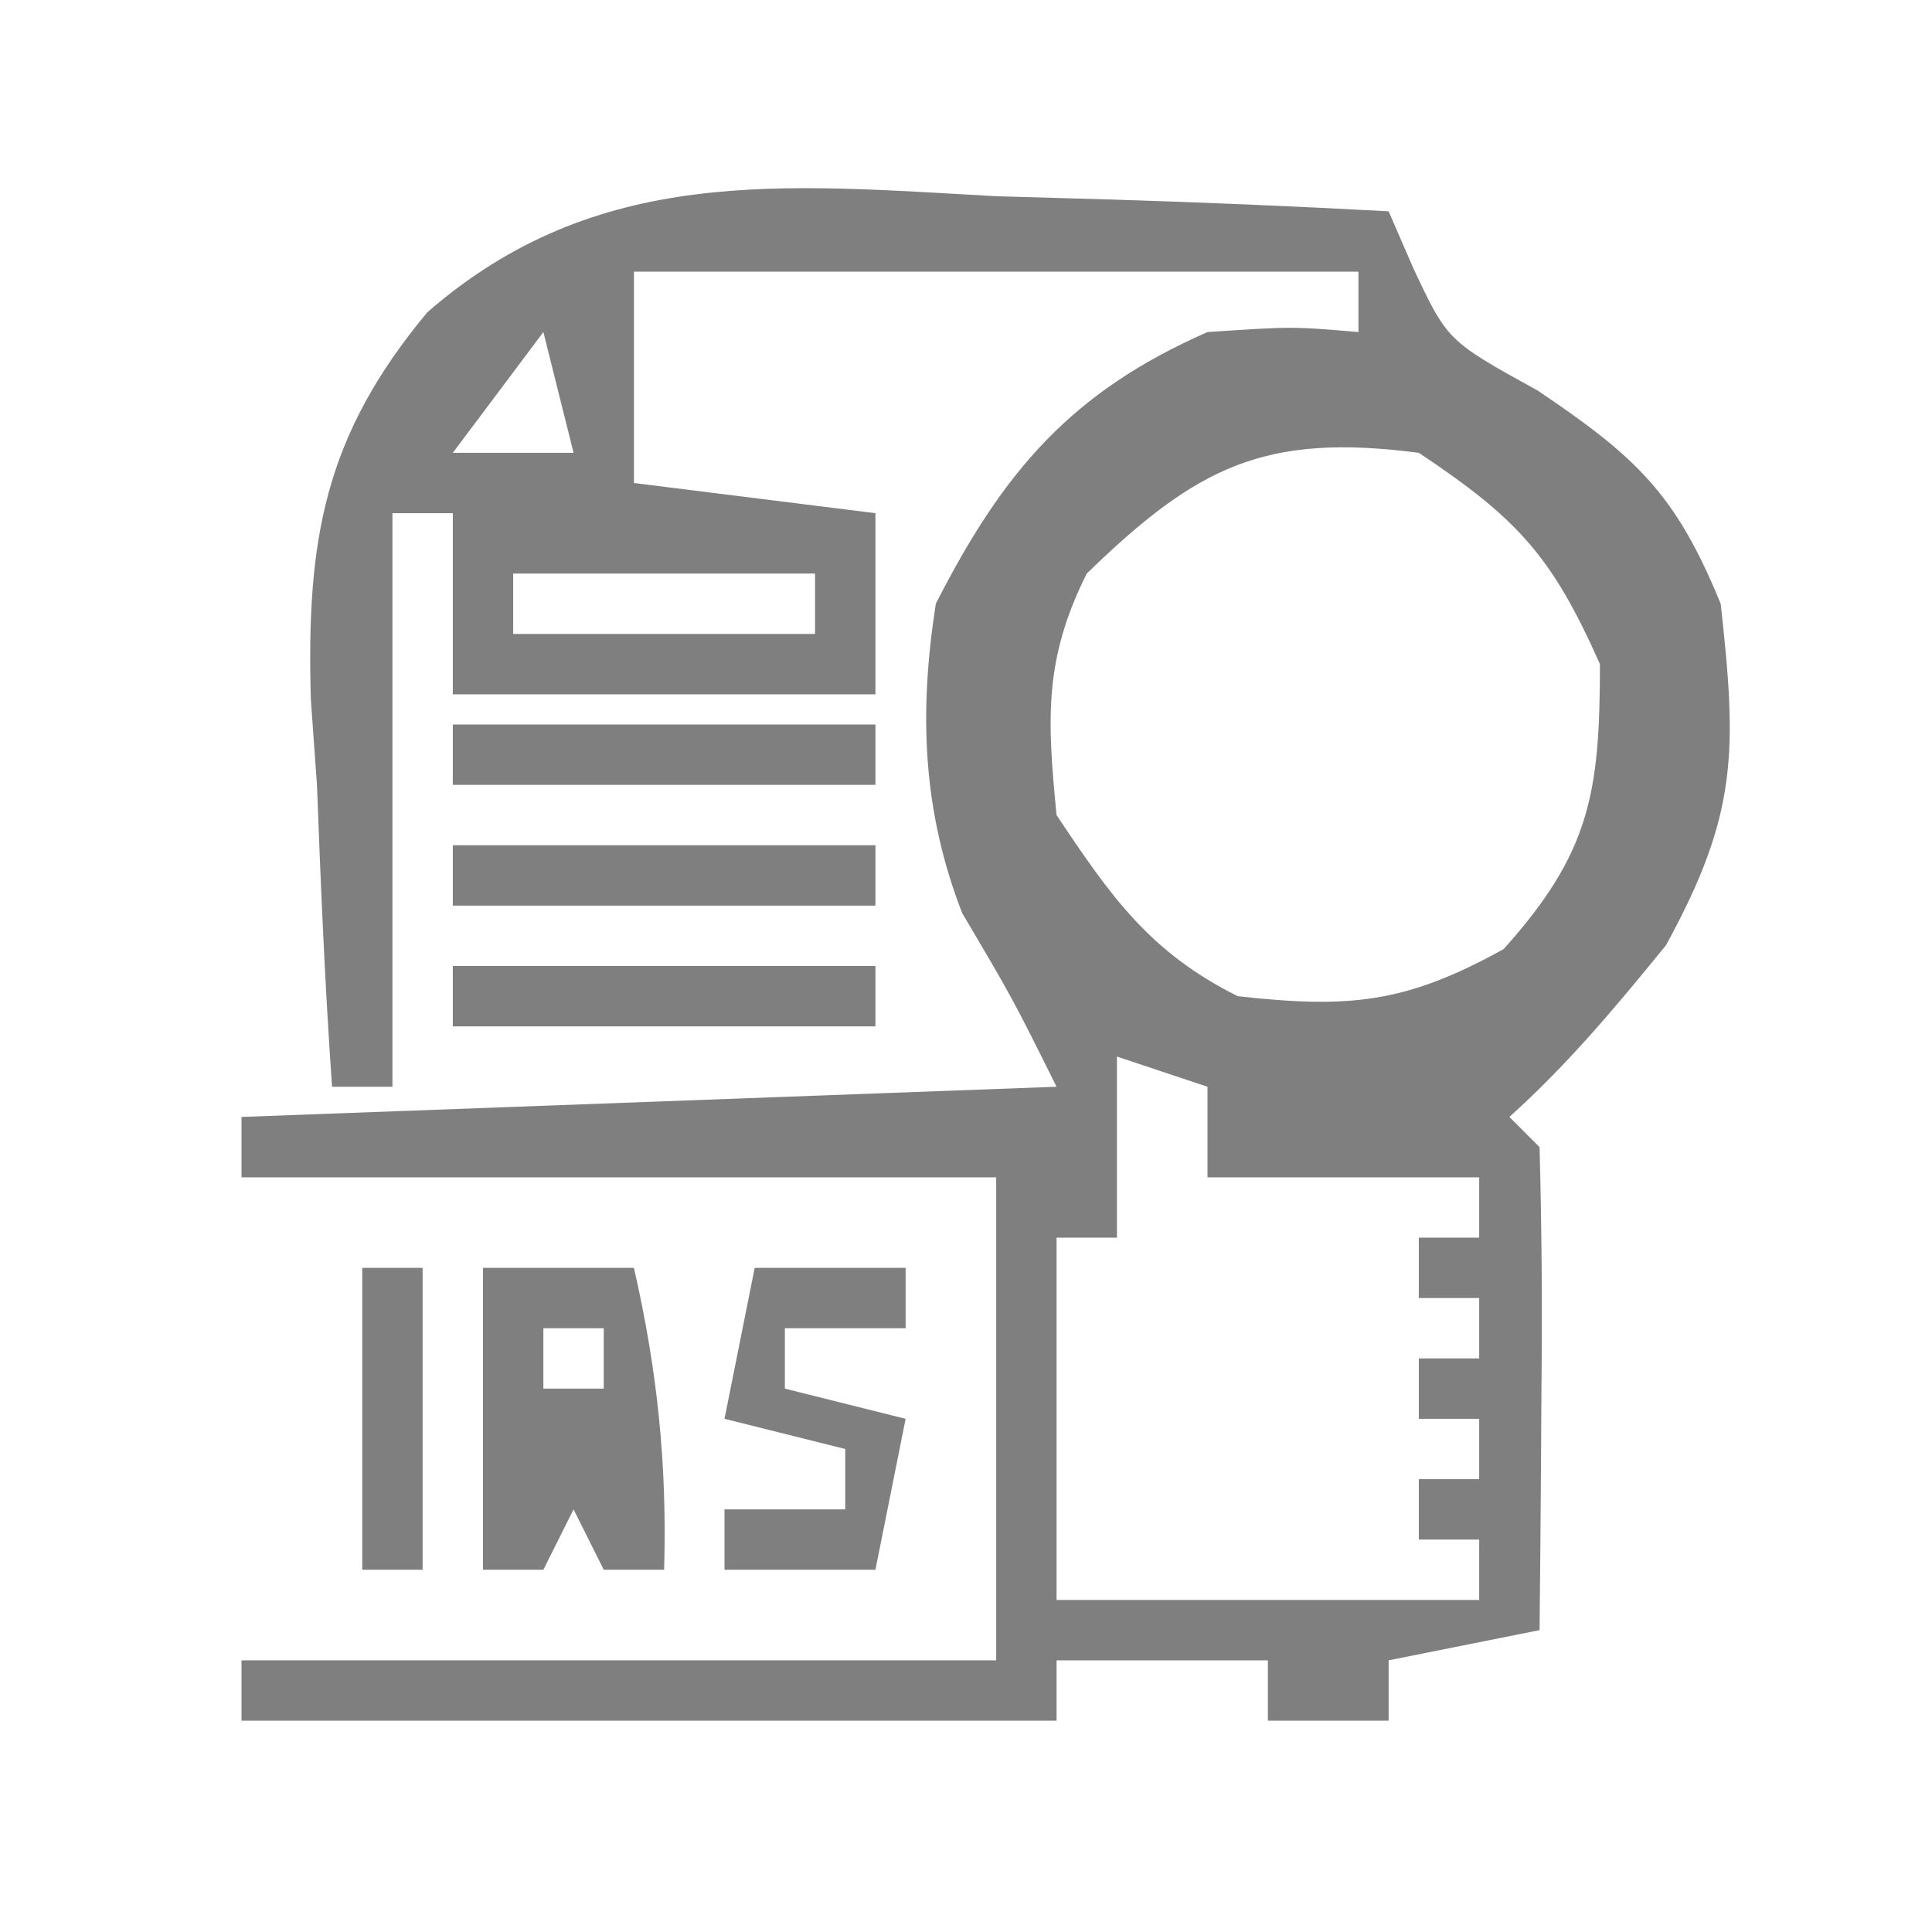 <?xml version="1.0" encoding="UTF-8"?>
<svg version="1.1" xmlns="http://www.w3.org/2000/svg" width="64" height="64">
<path d="M0 0 C1.878 0.054 1.878 0.054 3.793 0.109 C6.865 0.203 9.931 0.334 13 0.5 C13.269 1.12 13.539 1.74 13.816 2.379 C14.948 4.789 14.948 4.789 17.938 6.438 C21.218 8.647 22.513 9.866 24 13.5 C24.545 18.405 24.564 20.469 22.188 24.812 C20.533 26.846 18.945 28.749 17 30.5 C17.33 30.83 17.66 31.16 18 31.5 C18.073 34.197 18.092 36.867 18.062 39.562 C18.058 40.321 18.053 41.08 18.049 41.861 C18.037 43.741 18.019 45.62 18 47.5 C15.525 47.995 15.525 47.995 13 48.5 C13 49.16 13 49.82 13 50.5 C11.68 50.5 10.36 50.5 9 50.5 C9 49.84 9 49.18 9 48.5 C6.69 48.5 4.38 48.5 2 48.5 C2 49.16 2 49.82 2 50.5 C-6.91 50.5 -15.82 50.5 -25 50.5 C-25 49.84 -25 49.18 -25 48.5 C-16.75 48.5 -8.5 48.5 0 48.5 C0 43.22 0 37.94 0 32.5 C-8.25 32.5 -16.5 32.5 -25 32.5 C-25 31.84 -25 31.18 -25 30.5 C-16.09 30.17 -7.18 29.84 2 29.5 C0.54 26.567 0.54 26.567 -1.125 23.75 C-2.454 20.333 -2.558 17.078 -2 13.5 C0.229 9.124 2.479 6.485 7 4.5 C9.812 4.312 9.812 4.312 12 4.5 C12 3.84 12 3.18 12 2.5 C4.08 2.5 -3.84 2.5 -12 2.5 C-12 4.81 -12 7.12 -12 9.5 C-9.36 9.83 -6.72 10.16 -4 10.5 C-4 12.48 -4 14.46 -4 16.5 C-8.62 16.5 -13.24 16.5 -18 16.5 C-18 14.52 -18 12.54 -18 10.5 C-18.66 10.5 -19.32 10.5 -20 10.5 C-20 16.77 -20 23.04 -20 29.5 C-20.66 29.5 -21.32 29.5 -22 29.5 C-22.235 26.168 -22.375 22.838 -22.5 19.5 C-22.567 18.565 -22.634 17.631 -22.703 16.668 C-22.851 11.399 -22.273 7.964 -18.844 3.844 C-13.218 -1.049 -7.091 -0.389 0 0 Z M-15 4.5 C-16.485 6.48 -16.485 6.48 -18 8.5 C-16.68 8.5 -15.36 8.5 -14 8.5 C-14.33 7.18 -14.66 5.86 -15 4.5 Z M3 12.5 C1.573 15.353 1.69 17.335 2 20.5 C3.8 23.2 5.084 25.042 8 26.5 C11.674 26.908 13.553 26.748 16.812 24.938 C19.678 21.745 20 19.759 20 15.5 C18.412 11.926 17.284 10.689 14 8.5 C8.899 7.835 6.653 8.951 3 12.5 Z M-16 12.5 C-16 13.16 -16 13.82 -16 14.5 C-12.7 14.5 -9.4 14.5 -6 14.5 C-6 13.84 -6 13.18 -6 12.5 C-9.3 12.5 -12.6 12.5 -16 12.5 Z M4 28.5 C4 30.48 4 32.46 4 34.5 C3.34 34.5 2.68 34.5 2 34.5 C2 38.46 2 42.42 2 46.5 C6.62 46.5 11.24 46.5 16 46.5 C16 45.84 16 45.18 16 44.5 C15.34 44.5 14.68 44.5 14 44.5 C14 43.84 14 43.18 14 42.5 C14.66 42.5 15.32 42.5 16 42.5 C16 41.84 16 41.18 16 40.5 C15.34 40.5 14.68 40.5 14 40.5 C14 39.84 14 39.18 14 38.5 C14.66 38.5 15.32 38.5 16 38.5 C16 37.84 16 37.18 16 36.5 C15.34 36.5 14.68 36.5 14 36.5 C14 35.84 14 35.18 14 34.5 C14.66 34.5 15.32 34.5 16 34.5 C16 33.84 16 33.18 16 32.5 C13.03 32.5 10.06 32.5 7 32.5 C7 31.51 7 30.52 7 29.5 C6.01 29.17 5.02 28.84 4 28.5 Z " fill="#7F7F7F" transform="translate(33,6.5)"/>
<path d="M0 0 C1.65 0 3.3 0 5 0 C5.778 3.406 6.1 6.508 6 10 C5.34 10 4.68 10 4 10 C3.67 9.34 3.34 8.68 3 8 C2.67 8.66 2.34 9.32 2 10 C1.34 10 0.68 10 0 10 C0 6.7 0 3.4 0 0 Z M2 2 C2 2.66 2 3.32 2 4 C2.66 4 3.32 4 4 4 C4 3.34 4 2.68 4 2 C3.34 2 2.68 2 2 2 Z " fill="#7F7F7F" transform="translate(16,42)"/>
<path d="M0 0 C1.65 0 3.3 0 5 0 C5 0.66 5 1.32 5 2 C3.68 2 2.36 2 1 2 C1 2.66 1 3.32 1 4 C2.32 4.33 3.64 4.66 5 5 C4.67 6.65 4.34 8.3 4 10 C2.35 10 0.7 10 -1 10 C-1 9.34 -1 8.68 -1 8 C0.32 8 1.64 8 3 8 C3 7.34 3 6.68 3 6 C1.68 5.67 0.36 5.34 -1 5 C-0.67 3.35 -0.34 1.7 0 0 Z " fill="#7F7F7F" transform="translate(25,42)"/>
<path d="M0 0 C4.62 0 9.24 0 14 0 C14 0.66 14 1.32 14 2 C9.38 2 4.76 2 0 2 C0 1.34 0 0.68 0 0 Z " fill="#7F7F7F" transform="translate(15,32)"/>
<path d="M0 0 C4.62 0 9.24 0 14 0 C14 0.66 14 1.32 14 2 C9.38 2 4.76 2 0 2 C0 1.34 0 0.68 0 0 Z " fill="#7F7F7F" transform="translate(15,28)"/>
<path d="M0 0 C4.62 0 9.24 0 14 0 C14 0.66 14 1.32 14 2 C9.38 2 4.76 2 0 2 C0 1.34 0 0.68 0 0 Z " fill="#7F7F7F" transform="translate(15,24)"/>
<path d="M0 0 C0.66 0 1.32 0 2 0 C2 3.3 2 6.6 2 10 C1.34 10 0.68 10 0 10 C0 6.7 0 3.4 0 0 Z " fill="#7F7F7F" transform="translate(12,42)"/>
</svg>
